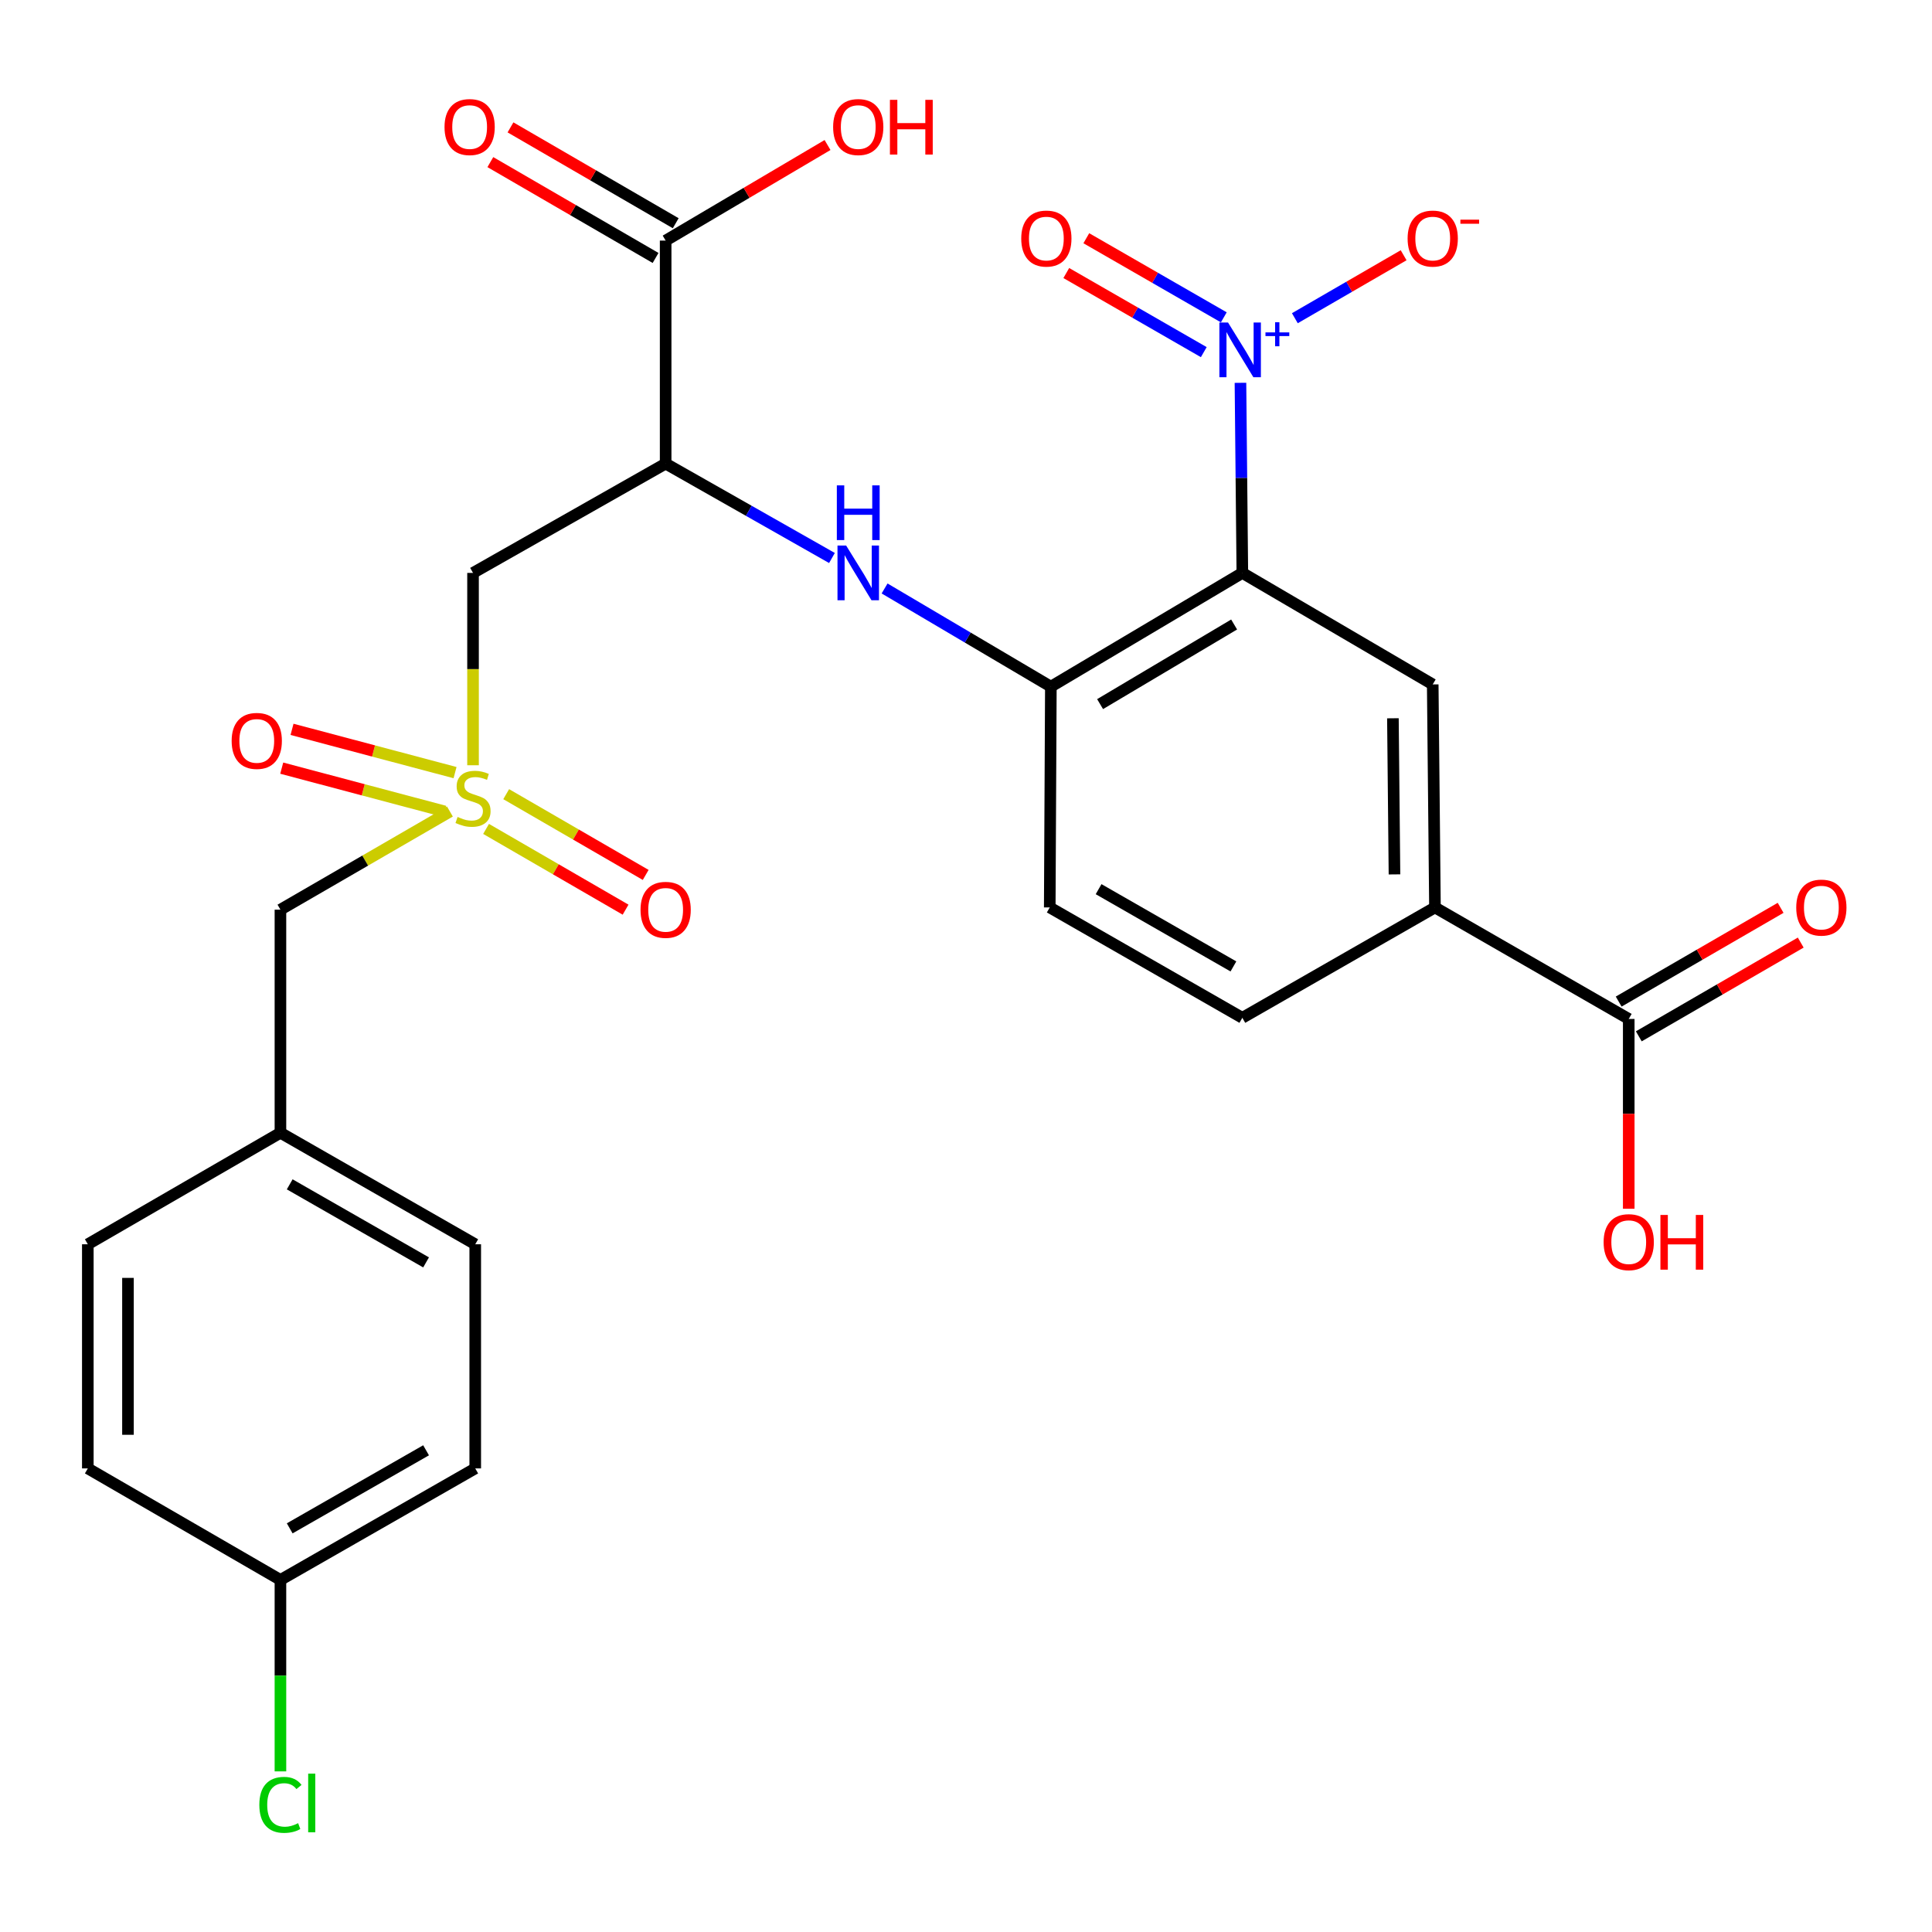 <?xml version='1.0' encoding='iso-8859-1'?>
<svg version='1.1' baseProfile='full'
              xmlns='http://www.w3.org/2000/svg'
                      xmlns:rdkit='http://www.rdkit.org/xml'
                      xmlns:xlink='http://www.w3.org/1999/xlink'
                  xml:space='preserve'
width='1000px' height='1000px' viewBox='0 0 1000 1000'>
<!-- END OF HEADER -->
<rect style='opacity:1.0;fill:#FFFFFF;stroke:none' width='1000' height='1000' x='0' y='0'> </rect>
<path class='bond-0' d='M 643.033,296.539 L 642.546,247.344' style='fill:none;fill-rule:evenodd;stroke:#000000;stroke-width:6px;stroke-linecap:butt;stroke-linejoin:miter;stroke-opacity:1' />
<path class='bond-0' d='M 642.546,247.344 L 642.059,198.149' style='fill:none;fill-rule:evenodd;stroke:#0000FF;stroke-width:6px;stroke-linecap:butt;stroke-linejoin:miter;stroke-opacity:1' />
<path class='bond-4' d='M 643.033,296.539 L 543.924,355.411' style='fill:none;fill-rule:evenodd;stroke:#000000;stroke-width:6px;stroke-linecap:butt;stroke-linejoin:miter;stroke-opacity:1' />
<path class='bond-4' d='M 638.781,323.237 L 569.404,364.448' style='fill:none;fill-rule:evenodd;stroke:#000000;stroke-width:6px;stroke-linecap:butt;stroke-linejoin:miter;stroke-opacity:1' />
<path class='bond-6' d='M 643.033,296.539 L 741.577,354.256' style='fill:none;fill-rule:evenodd;stroke:#000000;stroke-width:6px;stroke-linecap:butt;stroke-linejoin:miter;stroke-opacity:1' />
<path class='bond-10' d='M 670.215,164.707 L 698.365,148.411' style='fill:none;fill-rule:evenodd;stroke:#0000FF;stroke-width:6px;stroke-linecap:butt;stroke-linejoin:miter;stroke-opacity:1' />
<path class='bond-10' d='M 698.365,148.411 L 726.516,132.116' style='fill:none;fill-rule:evenodd;stroke:#FF0000;stroke-width:6px;stroke-linecap:butt;stroke-linejoin:miter;stroke-opacity:1' />
<path class='bond-13' d='M 633.44,164.253 L 597.856,143.78' style='fill:none;fill-rule:evenodd;stroke:#0000FF;stroke-width:6px;stroke-linecap:butt;stroke-linejoin:miter;stroke-opacity:1' />
<path class='bond-13' d='M 597.856,143.78 L 562.273,123.308' style='fill:none;fill-rule:evenodd;stroke:#FF0000;stroke-width:6px;stroke-linecap:butt;stroke-linejoin:miter;stroke-opacity:1' />
<path class='bond-13' d='M 623.075,182.267 L 587.492,161.794' style='fill:none;fill-rule:evenodd;stroke:#0000FF;stroke-width:6px;stroke-linecap:butt;stroke-linejoin:miter;stroke-opacity:1' />
<path class='bond-13' d='M 587.492,161.794 L 551.909,141.322' style='fill:none;fill-rule:evenodd;stroke:#FF0000;stroke-width:6px;stroke-linecap:butt;stroke-linejoin:miter;stroke-opacity:1' />
<path class='bond-1' d='M 244.84,396.094 L 244.84,346.316' style='fill:none;fill-rule:evenodd;stroke:#CCCC00;stroke-width:6px;stroke-linecap:butt;stroke-linejoin:miter;stroke-opacity:1' />
<path class='bond-1' d='M 244.84,346.316 L 244.84,296.539' style='fill:none;fill-rule:evenodd;stroke:#000000;stroke-width:6px;stroke-linecap:butt;stroke-linejoin:miter;stroke-opacity:1' />
<path class='bond-11' d='M 251.594,429.046 L 287.696,449.946' style='fill:none;fill-rule:evenodd;stroke:#CCCC00;stroke-width:6px;stroke-linecap:butt;stroke-linejoin:miter;stroke-opacity:1' />
<path class='bond-11' d='M 287.696,449.946 L 323.798,470.846' style='fill:none;fill-rule:evenodd;stroke:#FF0000;stroke-width:6px;stroke-linecap:butt;stroke-linejoin:miter;stroke-opacity:1' />
<path class='bond-11' d='M 262.006,411.06 L 298.108,431.96' style='fill:none;fill-rule:evenodd;stroke:#CCCC00;stroke-width:6px;stroke-linecap:butt;stroke-linejoin:miter;stroke-opacity:1' />
<path class='bond-11' d='M 298.108,431.96 L 334.21,452.86' style='fill:none;fill-rule:evenodd;stroke:#FF0000;stroke-width:6px;stroke-linecap:butt;stroke-linejoin:miter;stroke-opacity:1' />
<path class='bond-12' d='M 235.531,399.906 L 193.343,388.705' style='fill:none;fill-rule:evenodd;stroke:#CCCC00;stroke-width:6px;stroke-linecap:butt;stroke-linejoin:miter;stroke-opacity:1' />
<path class='bond-12' d='M 193.343,388.705 L 151.155,377.504' style='fill:none;fill-rule:evenodd;stroke:#FF0000;stroke-width:6px;stroke-linecap:butt;stroke-linejoin:miter;stroke-opacity:1' />
<path class='bond-12' d='M 230.198,419.993 L 188.01,408.792' style='fill:none;fill-rule:evenodd;stroke:#CCCC00;stroke-width:6px;stroke-linecap:butt;stroke-linejoin:miter;stroke-opacity:1' />
<path class='bond-12' d='M 188.01,408.792 L 145.822,397.591' style='fill:none;fill-rule:evenodd;stroke:#FF0000;stroke-width:6px;stroke-linecap:butt;stroke-linejoin:miter;stroke-opacity:1' />
<path class='bond-14' d='M 232.88,420.053 L 189.017,445.45' style='fill:none;fill-rule:evenodd;stroke:#CCCC00;stroke-width:6px;stroke-linecap:butt;stroke-linejoin:miter;stroke-opacity:1' />
<path class='bond-14' d='M 189.017,445.45 L 145.153,470.846' style='fill:none;fill-rule:evenodd;stroke:#000000;stroke-width:6px;stroke-linecap:butt;stroke-linejoin:miter;stroke-opacity:1' />
<path class='bond-2' d='M 344.538,239.964 L 387.579,264.391' style='fill:none;fill-rule:evenodd;stroke:#000000;stroke-width:6px;stroke-linecap:butt;stroke-linejoin:miter;stroke-opacity:1' />
<path class='bond-2' d='M 387.579,264.391 L 430.62,288.817' style='fill:none;fill-rule:evenodd;stroke:#0000FF;stroke-width:6px;stroke-linecap:butt;stroke-linejoin:miter;stroke-opacity:1' />
<path class='bond-3' d='M 344.538,239.964 L 244.84,296.539' style='fill:none;fill-rule:evenodd;stroke:#000000;stroke-width:6px;stroke-linecap:butt;stroke-linejoin:miter;stroke-opacity:1' />
<path class='bond-7' d='M 344.538,239.964 L 344.538,124.528' style='fill:none;fill-rule:evenodd;stroke:#000000;stroke-width:6px;stroke-linecap:butt;stroke-linejoin:miter;stroke-opacity:1' />
<path class='bond-5' d='M 543.924,355.411 L 500.892,330' style='fill:none;fill-rule:evenodd;stroke:#000000;stroke-width:6px;stroke-linecap:butt;stroke-linejoin:miter;stroke-opacity:1' />
<path class='bond-5' d='M 500.892,330 L 457.86,304.59' style='fill:none;fill-rule:evenodd;stroke:#0000FF;stroke-width:6px;stroke-linecap:butt;stroke-linejoin:miter;stroke-opacity:1' />
<path class='bond-15' d='M 543.924,355.411 L 543.347,469.692' style='fill:none;fill-rule:evenodd;stroke:#000000;stroke-width:6px;stroke-linecap:butt;stroke-linejoin:miter;stroke-opacity:1' />
<path class='bond-8' d='M 741.577,354.256 L 742.732,469.692' style='fill:none;fill-rule:evenodd;stroke:#000000;stroke-width:6px;stroke-linecap:butt;stroke-linejoin:miter;stroke-opacity:1' />
<path class='bond-8' d='M 720.969,371.78 L 721.777,452.584' style='fill:none;fill-rule:evenodd;stroke:#000000;stroke-width:6px;stroke-linecap:butt;stroke-linejoin:miter;stroke-opacity:1' />
<path class='bond-16' d='M 349.752,115.54 L 306.992,90.736' style='fill:none;fill-rule:evenodd;stroke:#000000;stroke-width:6px;stroke-linecap:butt;stroke-linejoin:miter;stroke-opacity:1' />
<path class='bond-16' d='M 306.992,90.736 L 264.231,65.932' style='fill:none;fill-rule:evenodd;stroke:#FF0000;stroke-width:6px;stroke-linecap:butt;stroke-linejoin:miter;stroke-opacity:1' />
<path class='bond-16' d='M 339.325,133.517 L 296.564,108.713' style='fill:none;fill-rule:evenodd;stroke:#000000;stroke-width:6px;stroke-linecap:butt;stroke-linejoin:miter;stroke-opacity:1' />
<path class='bond-16' d='M 296.564,108.713 L 253.803,83.909' style='fill:none;fill-rule:evenodd;stroke:#FF0000;stroke-width:6px;stroke-linecap:butt;stroke-linejoin:miter;stroke-opacity:1' />
<path class='bond-19' d='M 344.538,124.528 L 386.435,99.795' style='fill:none;fill-rule:evenodd;stroke:#000000;stroke-width:6px;stroke-linecap:butt;stroke-linejoin:miter;stroke-opacity:1' />
<path class='bond-19' d='M 386.435,99.795 L 428.331,75.062' style='fill:none;fill-rule:evenodd;stroke:#FF0000;stroke-width:6px;stroke-linecap:butt;stroke-linejoin:miter;stroke-opacity:1' />
<path class='bond-9' d='M 742.732,469.692 L 843.031,527.41' style='fill:none;fill-rule:evenodd;stroke:#000000;stroke-width:6px;stroke-linecap:butt;stroke-linejoin:miter;stroke-opacity:1' />
<path class='bond-18' d='M 742.732,469.692 L 643.033,526.821' style='fill:none;fill-rule:evenodd;stroke:#000000;stroke-width:6px;stroke-linecap:butt;stroke-linejoin:miter;stroke-opacity:1' />
<path class='bond-17' d='M 848.237,536.403 L 890.146,512.14' style='fill:none;fill-rule:evenodd;stroke:#000000;stroke-width:6px;stroke-linecap:butt;stroke-linejoin:miter;stroke-opacity:1' />
<path class='bond-17' d='M 890.146,512.14 L 932.055,487.878' style='fill:none;fill-rule:evenodd;stroke:#FF0000;stroke-width:6px;stroke-linecap:butt;stroke-linejoin:miter;stroke-opacity:1' />
<path class='bond-17' d='M 837.825,518.417 L 879.734,494.154' style='fill:none;fill-rule:evenodd;stroke:#000000;stroke-width:6px;stroke-linecap:butt;stroke-linejoin:miter;stroke-opacity:1' />
<path class='bond-17' d='M 879.734,494.154 L 921.643,469.892' style='fill:none;fill-rule:evenodd;stroke:#FF0000;stroke-width:6px;stroke-linecap:butt;stroke-linejoin:miter;stroke-opacity:1' />
<path class='bond-20' d='M 843.031,527.41 L 843.031,576.53' style='fill:none;fill-rule:evenodd;stroke:#000000;stroke-width:6px;stroke-linecap:butt;stroke-linejoin:miter;stroke-opacity:1' />
<path class='bond-20' d='M 843.031,576.53 L 843.031,625.65' style='fill:none;fill-rule:evenodd;stroke:#FF0000;stroke-width:6px;stroke-linecap:butt;stroke-linejoin:miter;stroke-opacity:1' />
<path class='bond-21' d='M 145.153,470.846 L 145.153,586.317' style='fill:none;fill-rule:evenodd;stroke:#000000;stroke-width:6px;stroke-linecap:butt;stroke-linejoin:miter;stroke-opacity:1' />
<path class='bond-28' d='M 543.347,469.692 L 643.033,526.821' style='fill:none;fill-rule:evenodd;stroke:#000000;stroke-width:6px;stroke-linecap:butt;stroke-linejoin:miter;stroke-opacity:1' />
<path class='bond-28' d='M 568.633,460.23 L 638.414,500.22' style='fill:none;fill-rule:evenodd;stroke:#000000;stroke-width:6px;stroke-linecap:butt;stroke-linejoin:miter;stroke-opacity:1' />
<path class='bond-26' d='M 145.153,586.317 L 45.455,644.034' style='fill:none;fill-rule:evenodd;stroke:#000000;stroke-width:6px;stroke-linecap:butt;stroke-linejoin:miter;stroke-opacity:1' />
<path class='bond-27' d='M 145.153,586.317 L 245.983,644.034' style='fill:none;fill-rule:evenodd;stroke:#000000;stroke-width:6px;stroke-linecap:butt;stroke-linejoin:miter;stroke-opacity:1' />
<path class='bond-27' d='M 149.953,613.011 L 220.534,653.413' style='fill:none;fill-rule:evenodd;stroke:#000000;stroke-width:6px;stroke-linecap:butt;stroke-linejoin:miter;stroke-opacity:1' />
<path class='bond-22' d='M 145.153,817.765 L 245.983,760.047' style='fill:none;fill-rule:evenodd;stroke:#000000;stroke-width:6px;stroke-linecap:butt;stroke-linejoin:miter;stroke-opacity:1' />
<path class='bond-22' d='M 149.953,791.071 L 220.534,750.668' style='fill:none;fill-rule:evenodd;stroke:#000000;stroke-width:6px;stroke-linecap:butt;stroke-linejoin:miter;stroke-opacity:1' />
<path class='bond-23' d='M 145.153,817.765 L 145.153,867.315' style='fill:none;fill-rule:evenodd;stroke:#000000;stroke-width:6px;stroke-linecap:butt;stroke-linejoin:miter;stroke-opacity:1' />
<path class='bond-23' d='M 145.153,867.315 L 145.153,916.866' style='fill:none;fill-rule:evenodd;stroke:#00CC00;stroke-width:6px;stroke-linecap:butt;stroke-linejoin:miter;stroke-opacity:1' />
<path class='bond-29' d='M 145.153,817.765 L 45.455,760.047' style='fill:none;fill-rule:evenodd;stroke:#000000;stroke-width:6px;stroke-linecap:butt;stroke-linejoin:miter;stroke-opacity:1' />
<path class='bond-24' d='M 45.455,760.047 L 45.455,644.034' style='fill:none;fill-rule:evenodd;stroke:#000000;stroke-width:6px;stroke-linecap:butt;stroke-linejoin:miter;stroke-opacity:1' />
<path class='bond-24' d='M 66.237,742.645 L 66.237,661.436' style='fill:none;fill-rule:evenodd;stroke:#000000;stroke-width:6px;stroke-linecap:butt;stroke-linejoin:miter;stroke-opacity:1' />
<path class='bond-25' d='M 245.983,760.047 L 245.983,644.034' style='fill:none;fill-rule:evenodd;stroke:#000000;stroke-width:6px;stroke-linecap:butt;stroke-linejoin:miter;stroke-opacity:1' />
<path  class='atom-1' d='M 635.63 166.943
L 644.91 181.943
Q 645.83 183.423, 647.31 186.103
Q 648.79 188.783, 648.87 188.943
L 648.87 166.943
L 652.63 166.943
L 652.63 195.263
L 648.75 195.263
L 638.79 178.863
Q 637.63 176.943, 636.39 174.743
Q 635.19 172.543, 634.83 171.863
L 634.83 195.263
L 631.15 195.263
L 631.15 166.943
L 635.63 166.943
' fill='#0000FF'/>
<path  class='atom-1' d='M 655.006 172.048
L 659.996 172.048
L 659.996 166.794
L 662.214 166.794
L 662.214 172.048
L 667.335 172.048
L 667.335 173.949
L 662.214 173.949
L 662.214 179.229
L 659.996 179.229
L 659.996 173.949
L 655.006 173.949
L 655.006 172.048
' fill='#0000FF'/>
<path  class='atom-2' d='M 236.84 422.849
Q 237.16 422.969, 238.48 423.529
Q 239.8 424.089, 241.24 424.449
Q 242.72 424.769, 244.16 424.769
Q 246.84 424.769, 248.4 423.489
Q 249.96 422.169, 249.96 419.889
Q 249.96 418.329, 249.16 417.369
Q 248.4 416.409, 247.2 415.889
Q 246 415.369, 244 414.769
Q 241.48 414.009, 239.96 413.289
Q 238.48 412.569, 237.4 411.049
Q 236.36 409.529, 236.36 406.969
Q 236.36 403.409, 238.76 401.209
Q 241.2 399.009, 246 399.009
Q 249.28 399.009, 253 400.569
L 252.08 403.649
Q 248.68 402.249, 246.12 402.249
Q 243.36 402.249, 241.84 403.409
Q 240.32 404.529, 240.36 406.489
Q 240.36 408.009, 241.12 408.929
Q 241.92 409.849, 243.04 410.369
Q 244.2 410.889, 246.12 411.489
Q 248.68 412.289, 250.2 413.089
Q 251.72 413.889, 252.8 415.529
Q 253.92 417.129, 253.92 419.889
Q 253.92 423.809, 251.28 425.929
Q 248.68 428.009, 244.32 428.009
Q 241.8 428.009, 239.88 427.449
Q 238 426.929, 235.76 426.009
L 236.84 422.849
' fill='#CCCC00'/>
<path  class='atom-6' d='M 437.965 282.379
L 447.245 297.379
Q 448.165 298.859, 449.645 301.539
Q 451.125 304.219, 451.205 304.379
L 451.205 282.379
L 454.965 282.379
L 454.965 310.699
L 451.085 310.699
L 441.125 294.299
Q 439.965 292.379, 438.725 290.179
Q 437.525 287.979, 437.165 287.299
L 437.165 310.699
L 433.485 310.699
L 433.485 282.379
L 437.965 282.379
' fill='#0000FF'/>
<path  class='atom-6' d='M 433.145 251.227
L 436.985 251.227
L 436.985 263.267
L 451.465 263.267
L 451.465 251.227
L 455.305 251.227
L 455.305 279.547
L 451.465 279.547
L 451.465 266.467
L 436.985 266.467
L 436.985 279.547
L 433.145 279.547
L 433.145 251.227
' fill='#0000FF'/>
<path  class='atom-11' d='M 728.577 123.477
Q 728.577 116.677, 731.937 112.877
Q 735.297 109.077, 741.577 109.077
Q 747.857 109.077, 751.217 112.877
Q 754.577 116.677, 754.577 123.477
Q 754.577 130.357, 751.177 134.277
Q 747.777 138.157, 741.577 138.157
Q 735.337 138.157, 731.937 134.277
Q 728.577 130.397, 728.577 123.477
M 741.577 134.957
Q 745.897 134.957, 748.217 132.077
Q 750.577 129.157, 750.577 123.477
Q 750.577 117.917, 748.217 115.117
Q 745.897 112.277, 741.577 112.277
Q 737.257 112.277, 734.897 115.077
Q 732.577 117.877, 732.577 123.477
Q 732.577 129.197, 734.897 132.077
Q 737.257 134.957, 741.577 134.957
' fill='#FF0000'/>
<path  class='atom-11' d='M 755.897 113.699
L 765.586 113.699
L 765.586 115.811
L 755.897 115.811
L 755.897 113.699
' fill='#FF0000'/>
<path  class='atom-12' d='M 331.538 470.926
Q 331.538 464.126, 334.898 460.326
Q 338.258 456.526, 344.538 456.526
Q 350.818 456.526, 354.178 460.326
Q 357.538 464.126, 357.538 470.926
Q 357.538 477.806, 354.138 481.726
Q 350.738 485.606, 344.538 485.606
Q 338.298 485.606, 334.898 481.726
Q 331.538 477.846, 331.538 470.926
M 344.538 482.406
Q 348.858 482.406, 351.178 479.526
Q 353.538 476.606, 353.538 470.926
Q 353.538 465.366, 351.178 462.566
Q 348.858 459.726, 344.538 459.726
Q 340.218 459.726, 337.858 462.526
Q 335.538 465.326, 335.538 470.926
Q 335.538 476.646, 337.858 479.526
Q 340.218 482.406, 344.538 482.406
' fill='#FF0000'/>
<path  class='atom-13' d='M 119.903 383.49
Q 119.903 376.69, 123.263 372.89
Q 126.623 369.09, 132.903 369.09
Q 139.183 369.09, 142.543 372.89
Q 145.903 376.69, 145.903 383.49
Q 145.903 390.37, 142.503 394.29
Q 139.103 398.17, 132.903 398.17
Q 126.663 398.17, 123.263 394.29
Q 119.903 390.41, 119.903 383.49
M 132.903 394.97
Q 137.223 394.97, 139.543 392.09
Q 141.903 389.17, 141.903 383.49
Q 141.903 377.93, 139.543 375.13
Q 137.223 372.29, 132.903 372.29
Q 128.583 372.29, 126.223 375.09
Q 123.903 377.89, 123.903 383.49
Q 123.903 389.21, 126.223 392.09
Q 128.583 394.97, 132.903 394.97
' fill='#FF0000'/>
<path  class='atom-14' d='M 528.592 123.477
Q 528.592 116.677, 531.952 112.877
Q 535.312 109.077, 541.592 109.077
Q 547.872 109.077, 551.232 112.877
Q 554.592 116.677, 554.592 123.477
Q 554.592 130.357, 551.192 134.277
Q 547.792 138.157, 541.592 138.157
Q 535.352 138.157, 531.952 134.277
Q 528.592 130.397, 528.592 123.477
M 541.592 134.957
Q 545.912 134.957, 548.232 132.077
Q 550.592 129.157, 550.592 123.477
Q 550.592 117.917, 548.232 115.117
Q 545.912 112.277, 541.592 112.277
Q 537.272 112.277, 534.912 115.077
Q 532.592 117.877, 532.592 123.477
Q 532.592 129.197, 534.912 132.077
Q 537.272 134.957, 541.592 134.957
' fill='#FF0000'/>
<path  class='atom-17' d='M 230.085 65.759
Q 230.085 58.959, 233.445 55.159
Q 236.805 51.359, 243.085 51.359
Q 249.365 51.359, 252.725 55.159
Q 256.085 58.959, 256.085 65.759
Q 256.085 72.639, 252.685 76.559
Q 249.285 80.439, 243.085 80.439
Q 236.845 80.439, 233.445 76.559
Q 230.085 72.679, 230.085 65.759
M 243.085 77.239
Q 247.405 77.239, 249.725 74.359
Q 252.085 71.439, 252.085 65.759
Q 252.085 60.199, 249.725 57.399
Q 247.405 54.559, 243.085 54.559
Q 238.765 54.559, 236.405 57.359
Q 234.085 60.159, 234.085 65.759
Q 234.085 71.479, 236.405 74.359
Q 238.765 77.239, 243.085 77.239
' fill='#FF0000'/>
<path  class='atom-18' d='M 929.729 469.772
Q 929.729 462.972, 933.089 459.172
Q 936.449 455.372, 942.729 455.372
Q 949.009 455.372, 952.369 459.172
Q 955.729 462.972, 955.729 469.772
Q 955.729 476.652, 952.329 480.572
Q 948.929 484.452, 942.729 484.452
Q 936.489 484.452, 933.089 480.572
Q 929.729 476.692, 929.729 469.772
M 942.729 481.252
Q 947.049 481.252, 949.369 478.372
Q 951.729 475.452, 951.729 469.772
Q 951.729 464.212, 949.369 461.412
Q 947.049 458.572, 942.729 458.572
Q 938.409 458.572, 936.049 461.372
Q 933.729 464.172, 933.729 469.772
Q 933.729 475.492, 936.049 478.372
Q 938.409 481.252, 942.729 481.252
' fill='#FF0000'/>
<path  class='atom-20' d='M 431.225 65.759
Q 431.225 58.959, 434.585 55.159
Q 437.945 51.359, 444.225 51.359
Q 450.505 51.359, 453.865 55.159
Q 457.225 58.959, 457.225 65.759
Q 457.225 72.639, 453.825 76.559
Q 450.425 80.439, 444.225 80.439
Q 437.985 80.439, 434.585 76.559
Q 431.225 72.679, 431.225 65.759
M 444.225 77.239
Q 448.545 77.239, 450.865 74.359
Q 453.225 71.439, 453.225 65.759
Q 453.225 60.199, 450.865 57.399
Q 448.545 54.559, 444.225 54.559
Q 439.905 54.559, 437.545 57.359
Q 435.225 60.159, 435.225 65.759
Q 435.225 71.479, 437.545 74.359
Q 439.905 77.239, 444.225 77.239
' fill='#FF0000'/>
<path  class='atom-20' d='M 460.625 51.679
L 464.465 51.679
L 464.465 63.719
L 478.945 63.719
L 478.945 51.679
L 482.785 51.679
L 482.785 79.999
L 478.945 79.999
L 478.945 66.919
L 464.465 66.919
L 464.465 79.999
L 460.625 79.999
L 460.625 51.679
' fill='#FF0000'/>
<path  class='atom-21' d='M 830.031 642.937
Q 830.031 636.137, 833.391 632.337
Q 836.751 628.537, 843.031 628.537
Q 849.311 628.537, 852.671 632.337
Q 856.031 636.137, 856.031 642.937
Q 856.031 649.817, 852.631 653.737
Q 849.231 657.617, 843.031 657.617
Q 836.791 657.617, 833.391 653.737
Q 830.031 649.857, 830.031 642.937
M 843.031 654.417
Q 847.351 654.417, 849.671 651.537
Q 852.031 648.617, 852.031 642.937
Q 852.031 637.377, 849.671 634.577
Q 847.351 631.737, 843.031 631.737
Q 838.711 631.737, 836.351 634.537
Q 834.031 637.337, 834.031 642.937
Q 834.031 648.657, 836.351 651.537
Q 838.711 654.417, 843.031 654.417
' fill='#FF0000'/>
<path  class='atom-21' d='M 859.431 628.857
L 863.271 628.857
L 863.271 640.897
L 877.751 640.897
L 877.751 628.857
L 881.591 628.857
L 881.591 657.177
L 877.751 657.177
L 877.751 644.097
L 863.271 644.097
L 863.271 657.177
L 859.431 657.177
L 859.431 628.857
' fill='#FF0000'/>
<path  class='atom-24' d='M 134.233 934.192
Q 134.233 927.152, 137.513 923.472
Q 140.833 919.752, 147.113 919.752
Q 152.953 919.752, 156.073 923.872
L 153.433 926.032
Q 151.153 923.032, 147.113 923.032
Q 142.833 923.032, 140.553 925.912
Q 138.313 928.752, 138.313 934.192
Q 138.313 939.792, 140.633 942.672
Q 142.993 945.552, 147.553 945.552
Q 150.673 945.552, 154.313 943.672
L 155.433 946.672
Q 153.953 947.632, 151.713 948.192
Q 149.473 948.752, 146.993 948.752
Q 140.833 948.752, 137.513 944.992
Q 134.233 941.232, 134.233 934.192
' fill='#00CC00'/>
<path  class='atom-24' d='M 159.513 918.032
L 163.193 918.032
L 163.193 948.392
L 159.513 948.392
L 159.513 918.032
' fill='#00CC00'/>
</svg>
